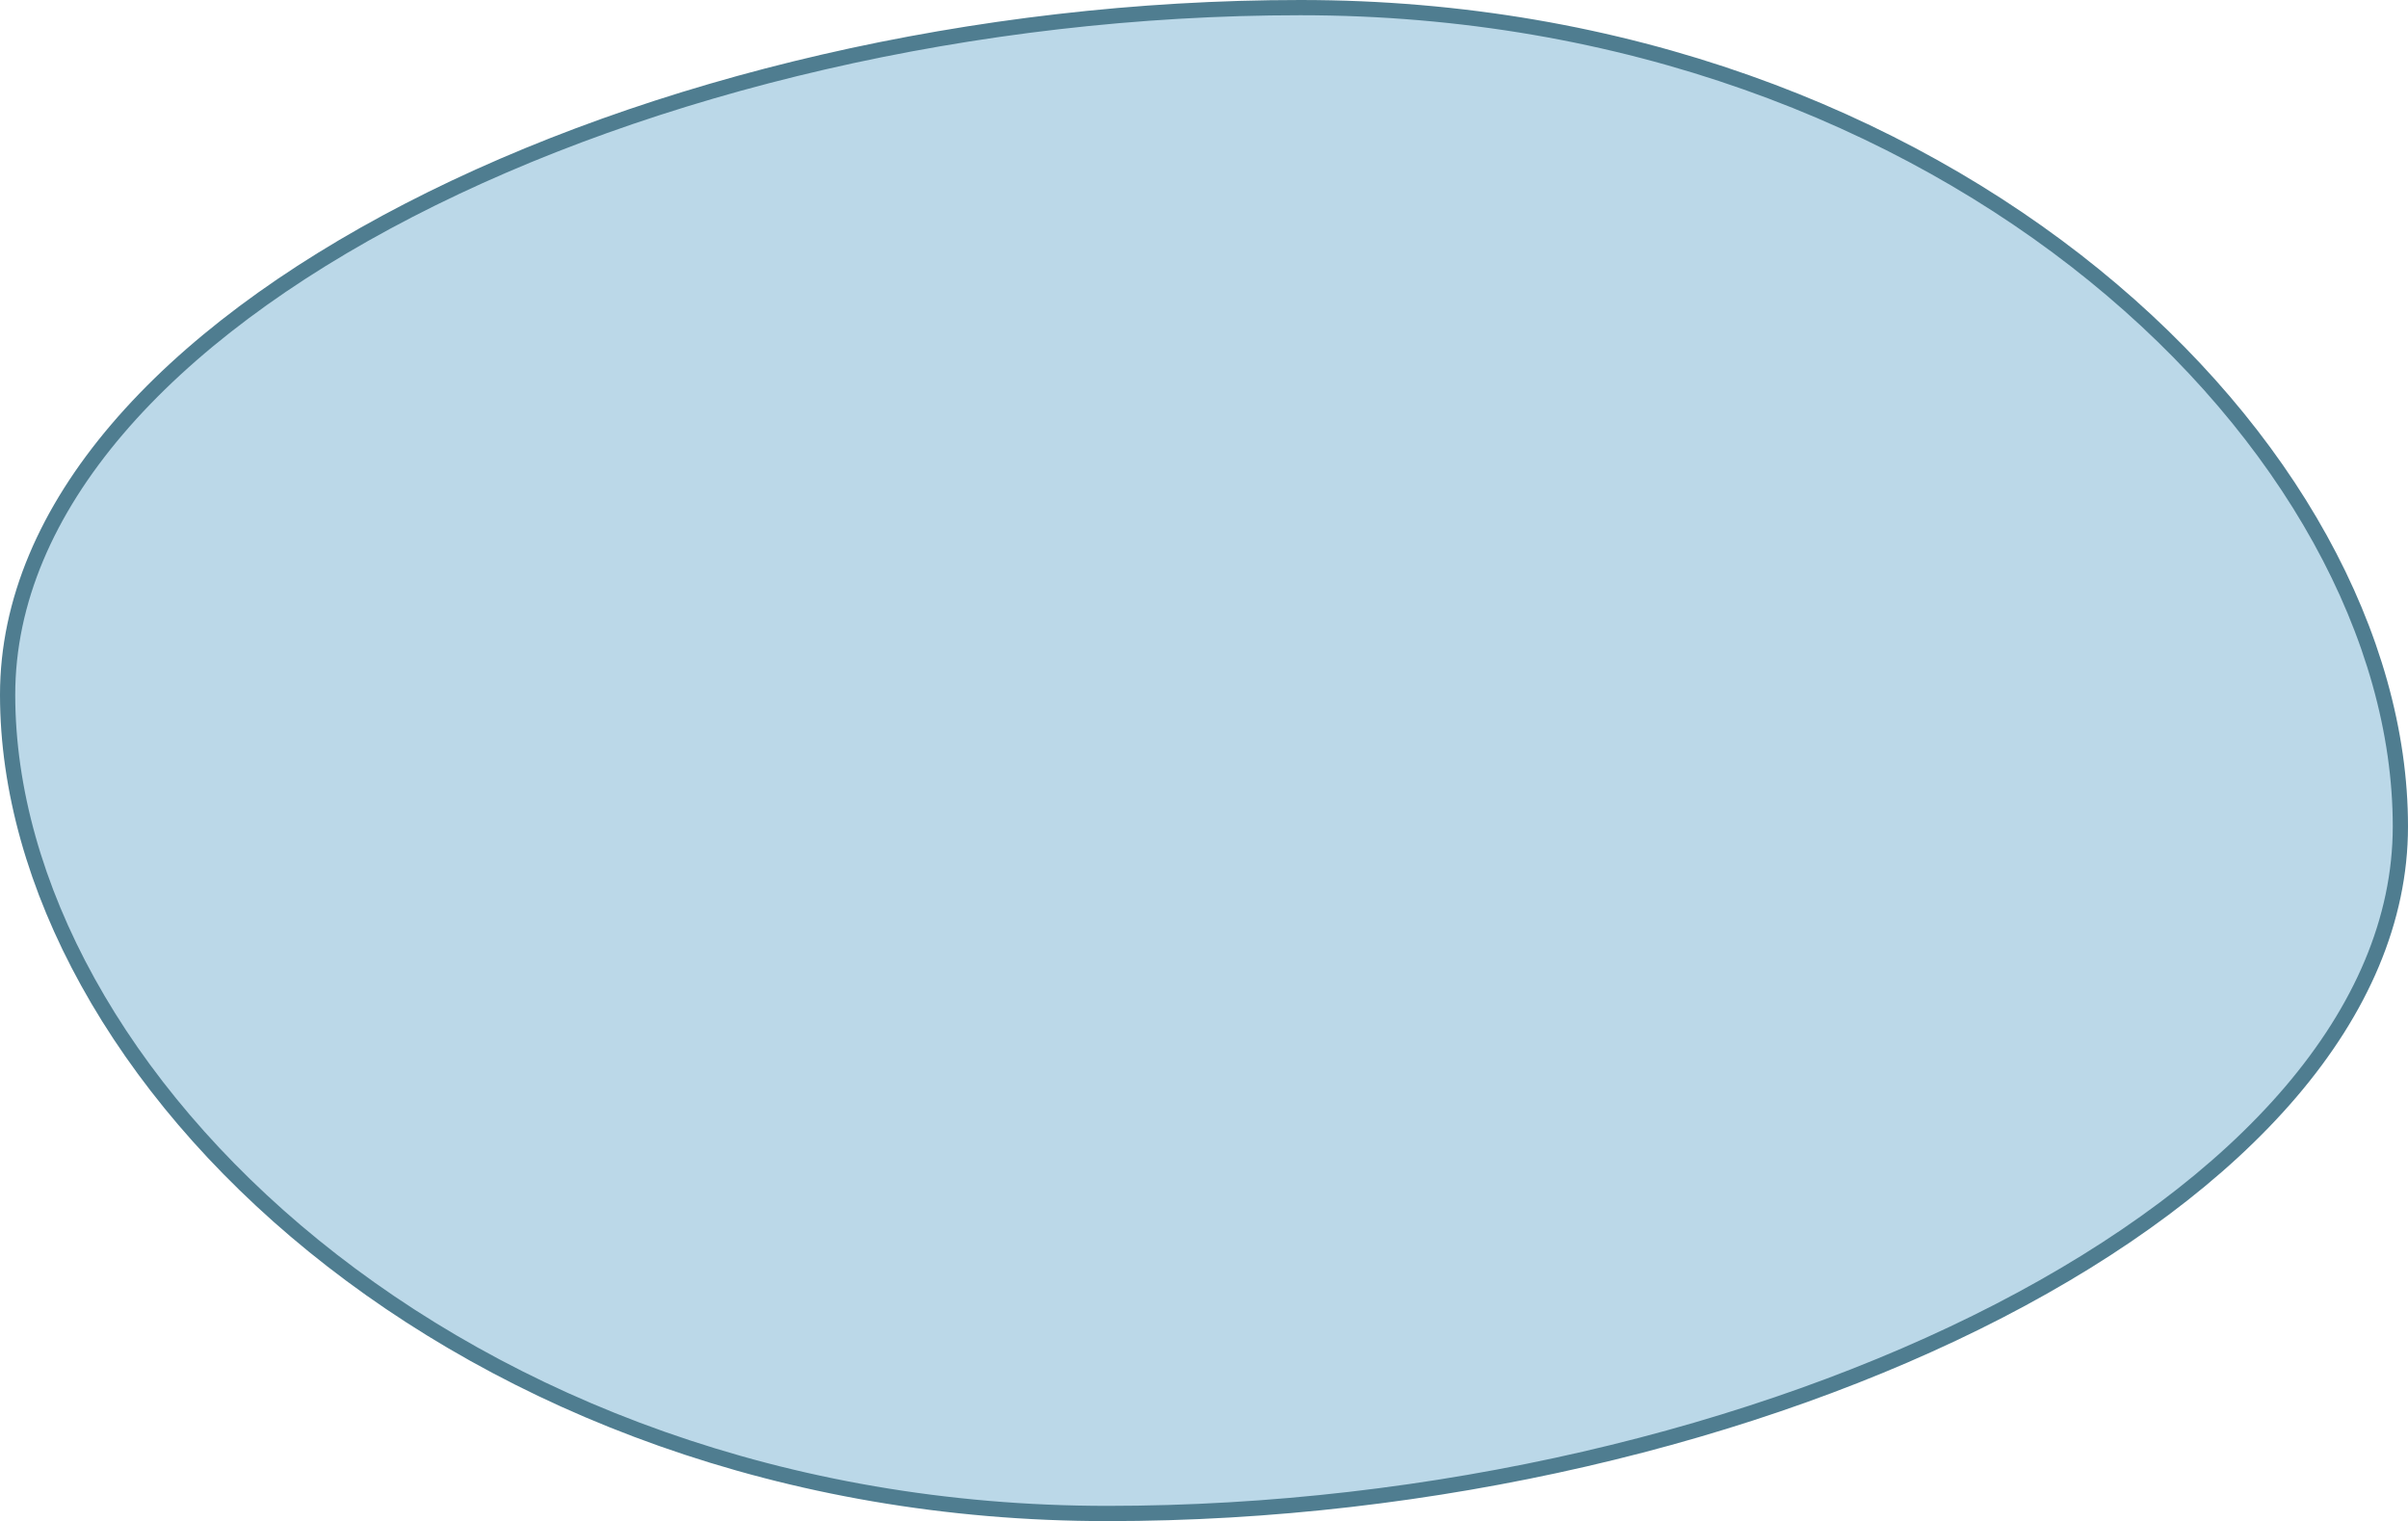 <?xml version="1.0" encoding="UTF-8"?> <svg xmlns="http://www.w3.org/2000/svg" width="790" height="499" viewBox="0 0 790 499" fill="none"> <path d="M787.5 271.092C787.5 332.554 735.535 388.89 655.86 430.026C576.365 471.068 470.105 496.5 363.359 496.5C256.825 496.5 166.543 460.389 102.929 408.715C39.263 356.999 2.5 289.88 2.5 227.908C2.5 166.446 54.465 110.11 134.14 68.974C213.635 27.932 319.895 2.5 426.641 2.5C533.175 2.5 623.457 38.611 687.072 90.285C750.738 142.001 787.5 209.12 787.5 271.092Z" fill="#BBD8E8" stroke="#4F7D90" stroke-width="5"></path> </svg> 